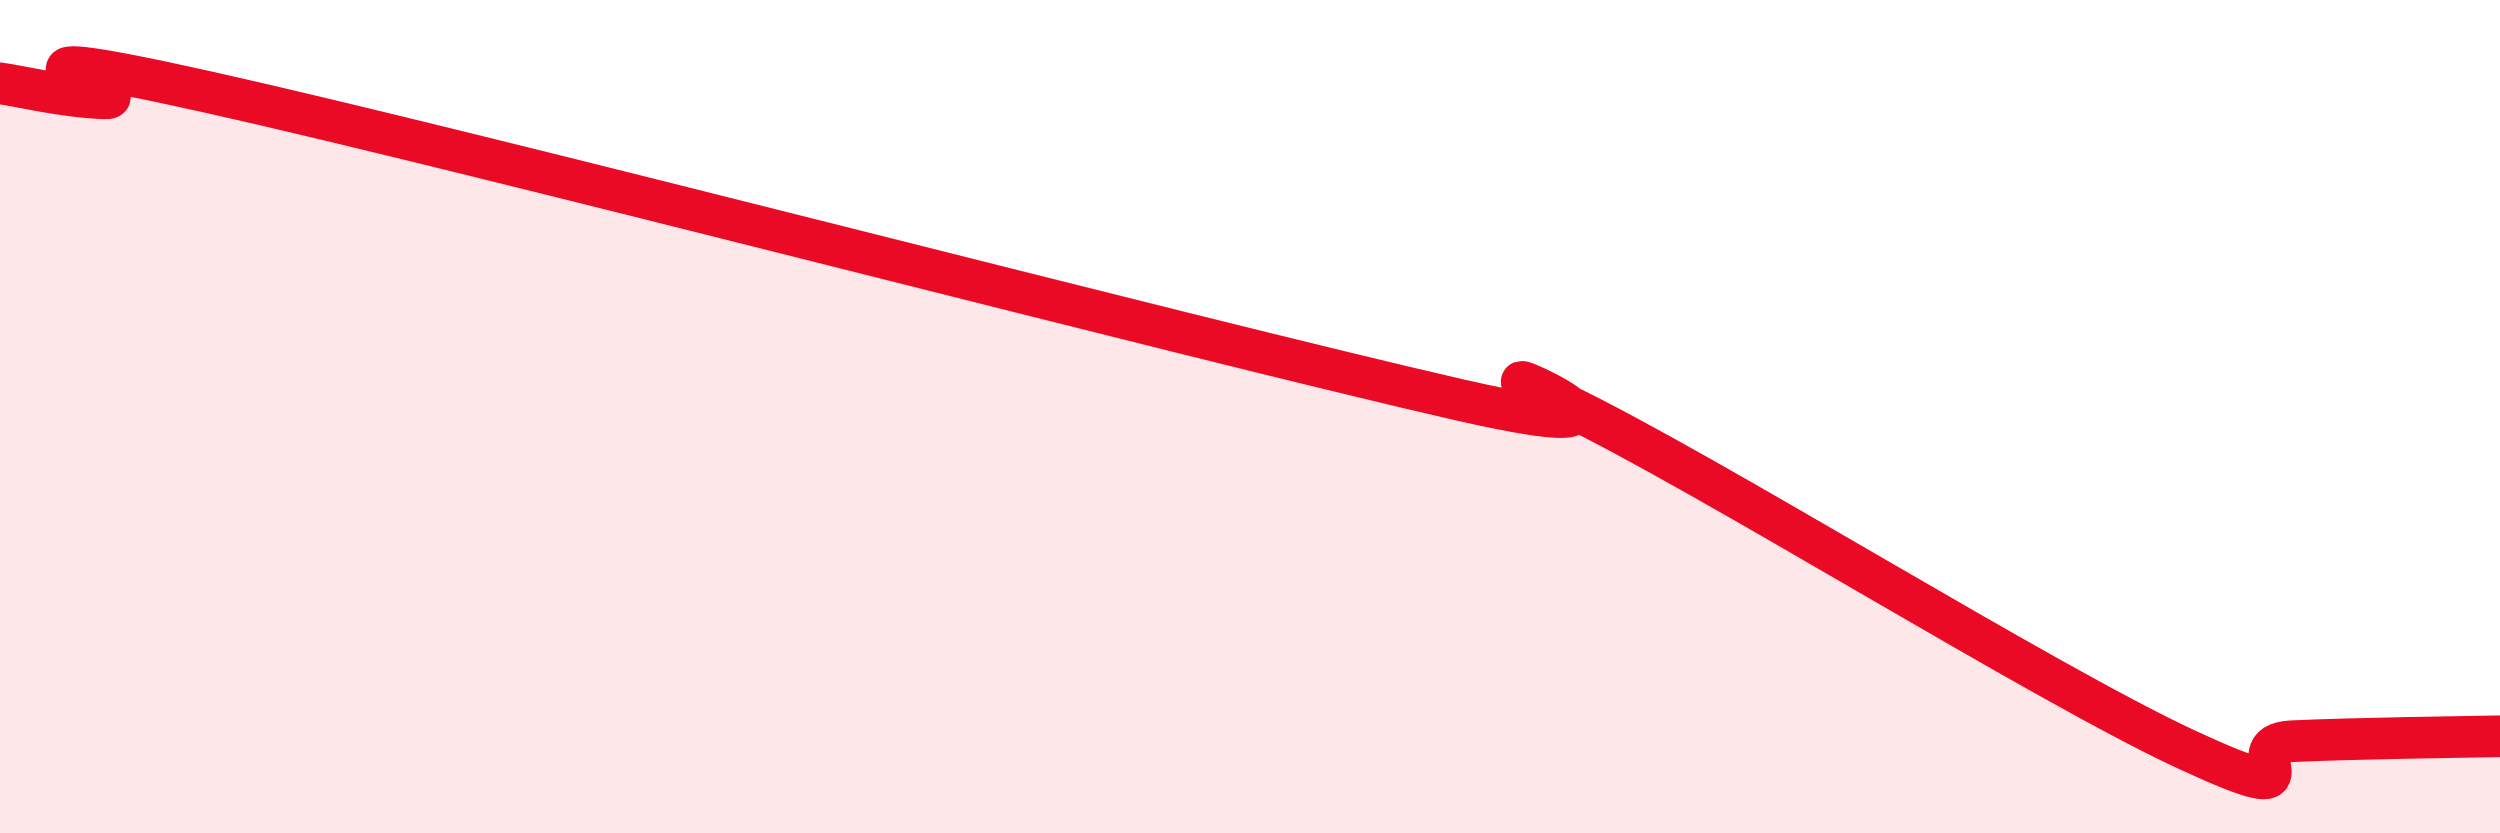 
    <svg width="60" height="20" viewBox="0 0 60 20" xmlns="http://www.w3.org/2000/svg">
      <path
        d="M 0,2 C 0.5,2.07 1.5,2.32 2.5,2.36 C 3.5,2.4 -1.5,0.76 5,2.21 C 11.5,3.66 28.5,8.1 35,9.59 C 41.5,11.08 34,8 37.5,9.68 C 41,11.36 49,16.38 52.5,18 C 56,19.62 53.5,17.86 55,17.79 C 56.5,17.72 59,17.69 60,17.67L60 20L0 20Z"
        fill="#EB0A25"
        opacity="0.1"
        stroke-linecap="round"
        stroke-linejoin="round"
      />
      <path
        d="M 0,2 C 0.5,2.07 1.5,2.32 2.5,2.36 C 3.5,2.4 -1.5,0.76 5,2.21 C 11.5,3.66 28.5,8.1 35,9.59 C 41.5,11.08 34,8 37.5,9.68 C 41,11.36 49,16.38 52.5,18 C 56,19.62 53.5,17.86 55,17.79 C 56.5,17.72 59,17.69 60,17.67"
        stroke="#EB0A25"
        stroke-width="1"
        fill="none"
        stroke-linecap="round"
        stroke-linejoin="round"
      />
    </svg>
  